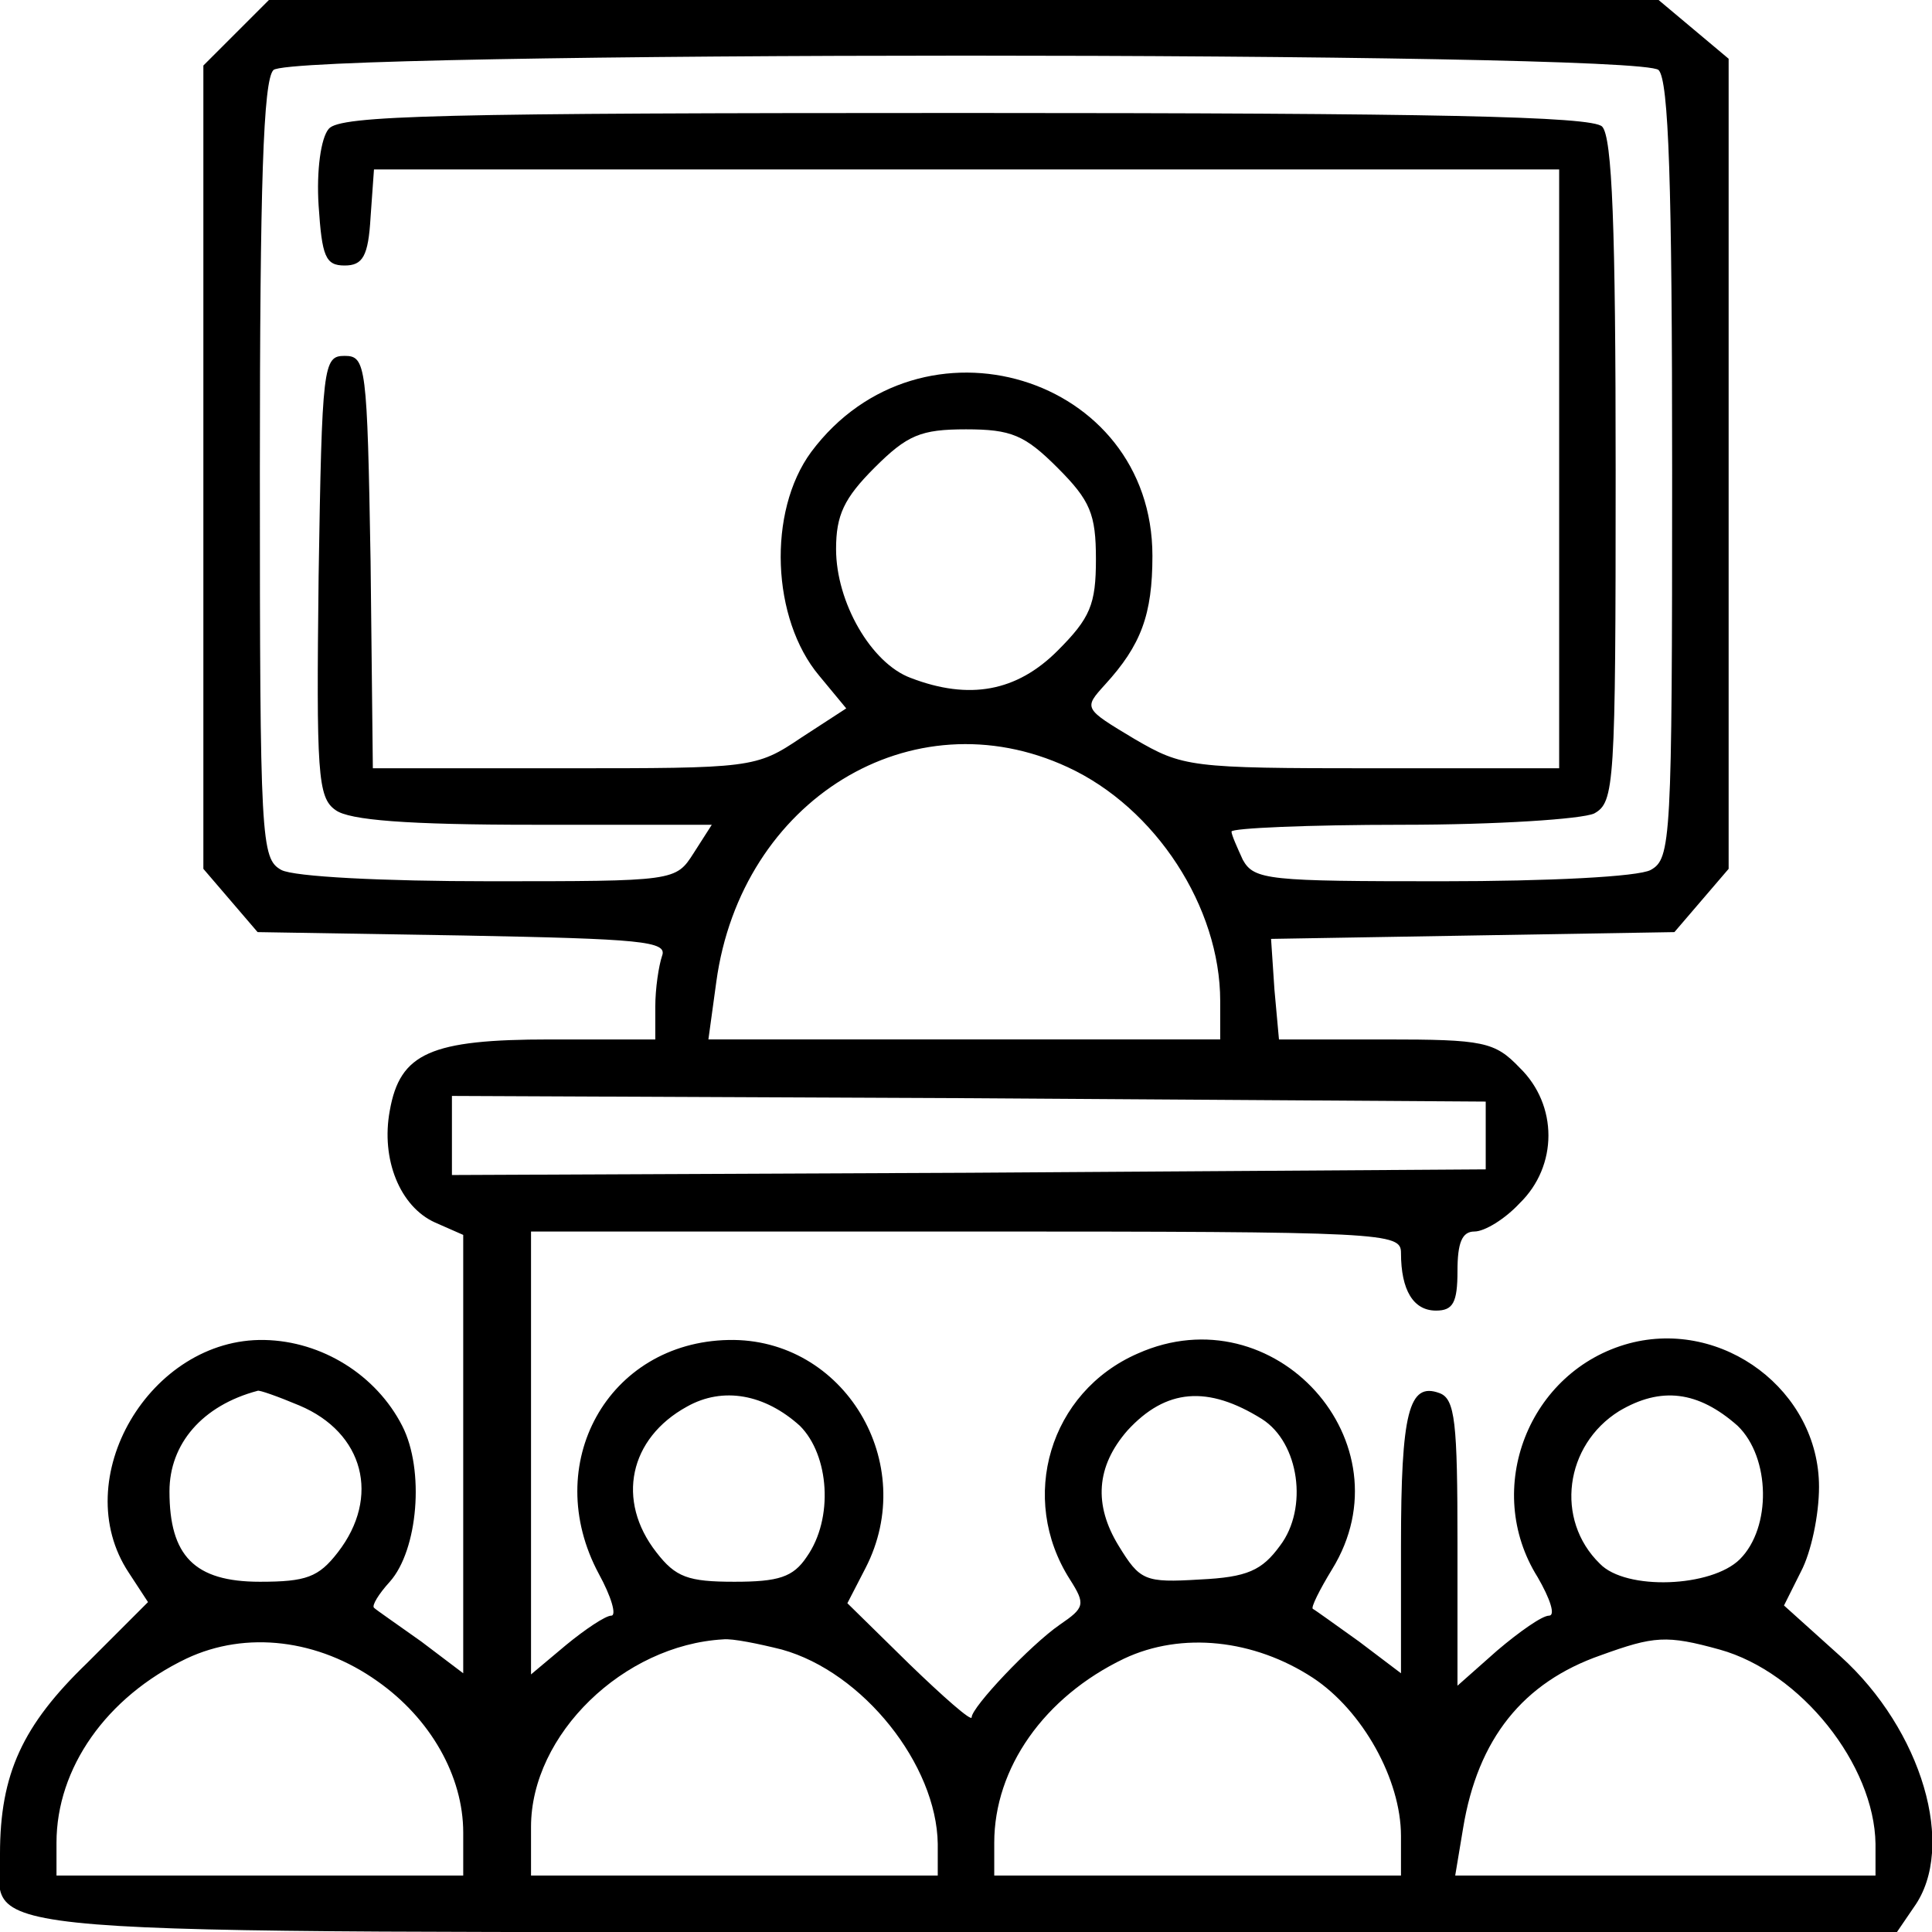 <?xml version="1.0" standalone="no"?>
<!DOCTYPE svg PUBLIC "-//W3C//DTD SVG 20010904//EN"
 "http://www.w3.org/TR/2001/REC-SVG-20010904/DTD/svg10.dtd">
<svg version="1.0" xmlns="http://www.w3.org/2000/svg"
 width="171pt" height="171pt" viewBox="0 0 171 171"
 preserveAspectRatio="xMidYMid meet">

<g transform="translate(0,171) scale(0.1,-0.1)"
fill="#000000" stroke="none">
<path d="M209 1681 l-29 -29 0 -356 0 -355 24 -28 24 -28 182 -3 c157 -3 181
-5 176 -18 -3 -9 -6 -29 -6 -45 l0 -29 -93 0 c-106 0 -133 -12 -142 -63 -8
-43 9 -85 40 -99 l25 -11 0 -194 0 -194 -37 28 c-21 15 -40 28 -42 30 -2 2 4
12 14 23 25 28 31 99 11 138 -23 45 -71 75 -122 76 -101 2 -175 -123 -120
-206 l17 -26 -54 -54 c-57 -55 -77 -98 -77 -169 0 -74 -59 -69 858 -69 l821 0
15 22 c38 53 7 157 -65 222 l-50 45 15 30 c9 17 16 50 16 75 0 85 -85 149
-168 127 -89 -24 -130 -129 -81 -207 11 -19 16 -34 10 -34 -6 0 -26 -14 -46
-31 l-35 -31 0 126 c0 107 -2 128 -16 133 -27 10 -34 -17 -34 -135 l0 -113
-37 28 c-21 15 -39 28 -41 29 -2 1 6 17 17 35 69 112 -51 245 -172 191 -78
-34 -106 -128 -60 -200 14 -22 13 -25 -9 -40 -26 -18 -78 -73 -78 -82 0 -4
-25 18 -55 47 l-55 54 16 31 c48 93 -19 204 -121 202 -107 -2 -167 -110 -115
-207 11 -20 16 -37 11 -37 -5 0 -23 -12 -40 -26 l-31 -26 0 196 0 196 385 0
c373 0 385 -1 385 -19 0 -33 11 -51 31 -51 15 0 19 7 19 35 0 25 4 35 15 35 9
0 27 11 40 25 34 33 34 87 0 120 -22 23 -32 25 -119 25 l-94 0 -4 44 -3 45
178 3 179 3 24 28 24 28 0 359 0 358 -31 26 -31 26 -615 0 -615 0 -29 -29z
m1259 -33 c9 -9 12 -101 12 -355 0 -328 -1 -343 -19 -353 -11 -6 -90 -10 -185
-10 -153 0 -166 1 -176 19 -5 11 -10 22 -10 25 0 3 68 6 151 6 84 0 159 5 170
10 18 10 19 24 19 303 0 215 -3 296 -12 305 -9 9 -148 12 -564 12 -464 0 -553
-2 -563 -14 -7 -8 -11 -37 -9 -68 3 -45 6 -53 23 -53 16 0 21 8 23 43 l3 42
525 0 524 0 0 -265 0 -265 -166 0 c-161 0 -167 1 -210 26 -45 27 -45 27 -26
48 32 35 42 62 42 114 0 160 -205 222 -302 92 -39 -53 -35 -148 7 -198 l24
-29 -40 -26 c-40 -27 -44 -27 -210 -27 l-169 0 -2 183 c-3 174 -4 182 -23 182
-19 0 -20 -8 -23 -195 -2 -174 -1 -196 15 -207 12 -9 64 -13 175 -13 l158 0
-16 -25 c-16 -25 -16 -25 -181 -25 -94 0 -173 4 -184 10 -18 10 -19 25 -19
353 0 254 3 346 12 355 17 17 1209 17 1226 0z m-532 -352 c29 -29 34 -41 34
-81 0 -40 -5 -52 -34 -81 -36 -36 -78 -44 -130 -24 -35 13 -66 67 -66 114 0
30 7 45 34 72 29 29 41 34 81 34 40 0 52 -5 81 -34z m9 -265 c78 -36 135 -124
135 -207 l0 -34 -226 0 -227 0 7 51 c22 161 173 254 311 190z m370 -326 l0
-30 -457 -3 -458 -2 0 35 0 35 458 -2 457 -3 0 -30z m-1050 -239 c57 -24 72
-81 34 -130 -17 -22 -28 -26 -69 -26 -58 0 -80 23 -80 80 0 42 29 76 78 89 1
1 18 -5 37 -13z m443 -18 c26 -26 30 -82 6 -116 -12 -18 -25 -22 -64 -22 -41
0 -52 4 -69 26 -36 46 -24 101 27 129 32 18 69 11 100 -17z m409 6 c33 -21 41
-79 16 -112 -16 -22 -29 -28 -71 -30 -49 -3 -53 -1 -72 30 -22 36 -20 70 8
102 34 37 71 40 119 10z m421 -6 c29 -28 30 -90 2 -118 -25 -25 -101 -28 -124
-4 -40 39 -31 105 17 135 37 22 70 18 105 -13z m-1204 -226 c47 -33 76 -84 76
-134 l0 -38 -180 0 -180 0 0 29 c0 66 44 129 115 163 53 25 117 17 169 -20z
m358 28 c72 -20 137 -102 138 -172 l0 -28 -180 0 -180 0 0 43 c0 82 82 161
170 166 8 1 32 -4 52 -9z m470 -25 c44 -29 78 -90 78 -140 l0 -35 -180 0 -180
0 0 29 c0 66 44 129 115 163 51 24 115 17 167 -17z m360 25 c72 -20 137 -102
138 -172 l0 -28 -186 0 -186 0 7 42 c13 79 53 129 122 153 47 17 58 18 105 5z"/>
</g>
</svg>
